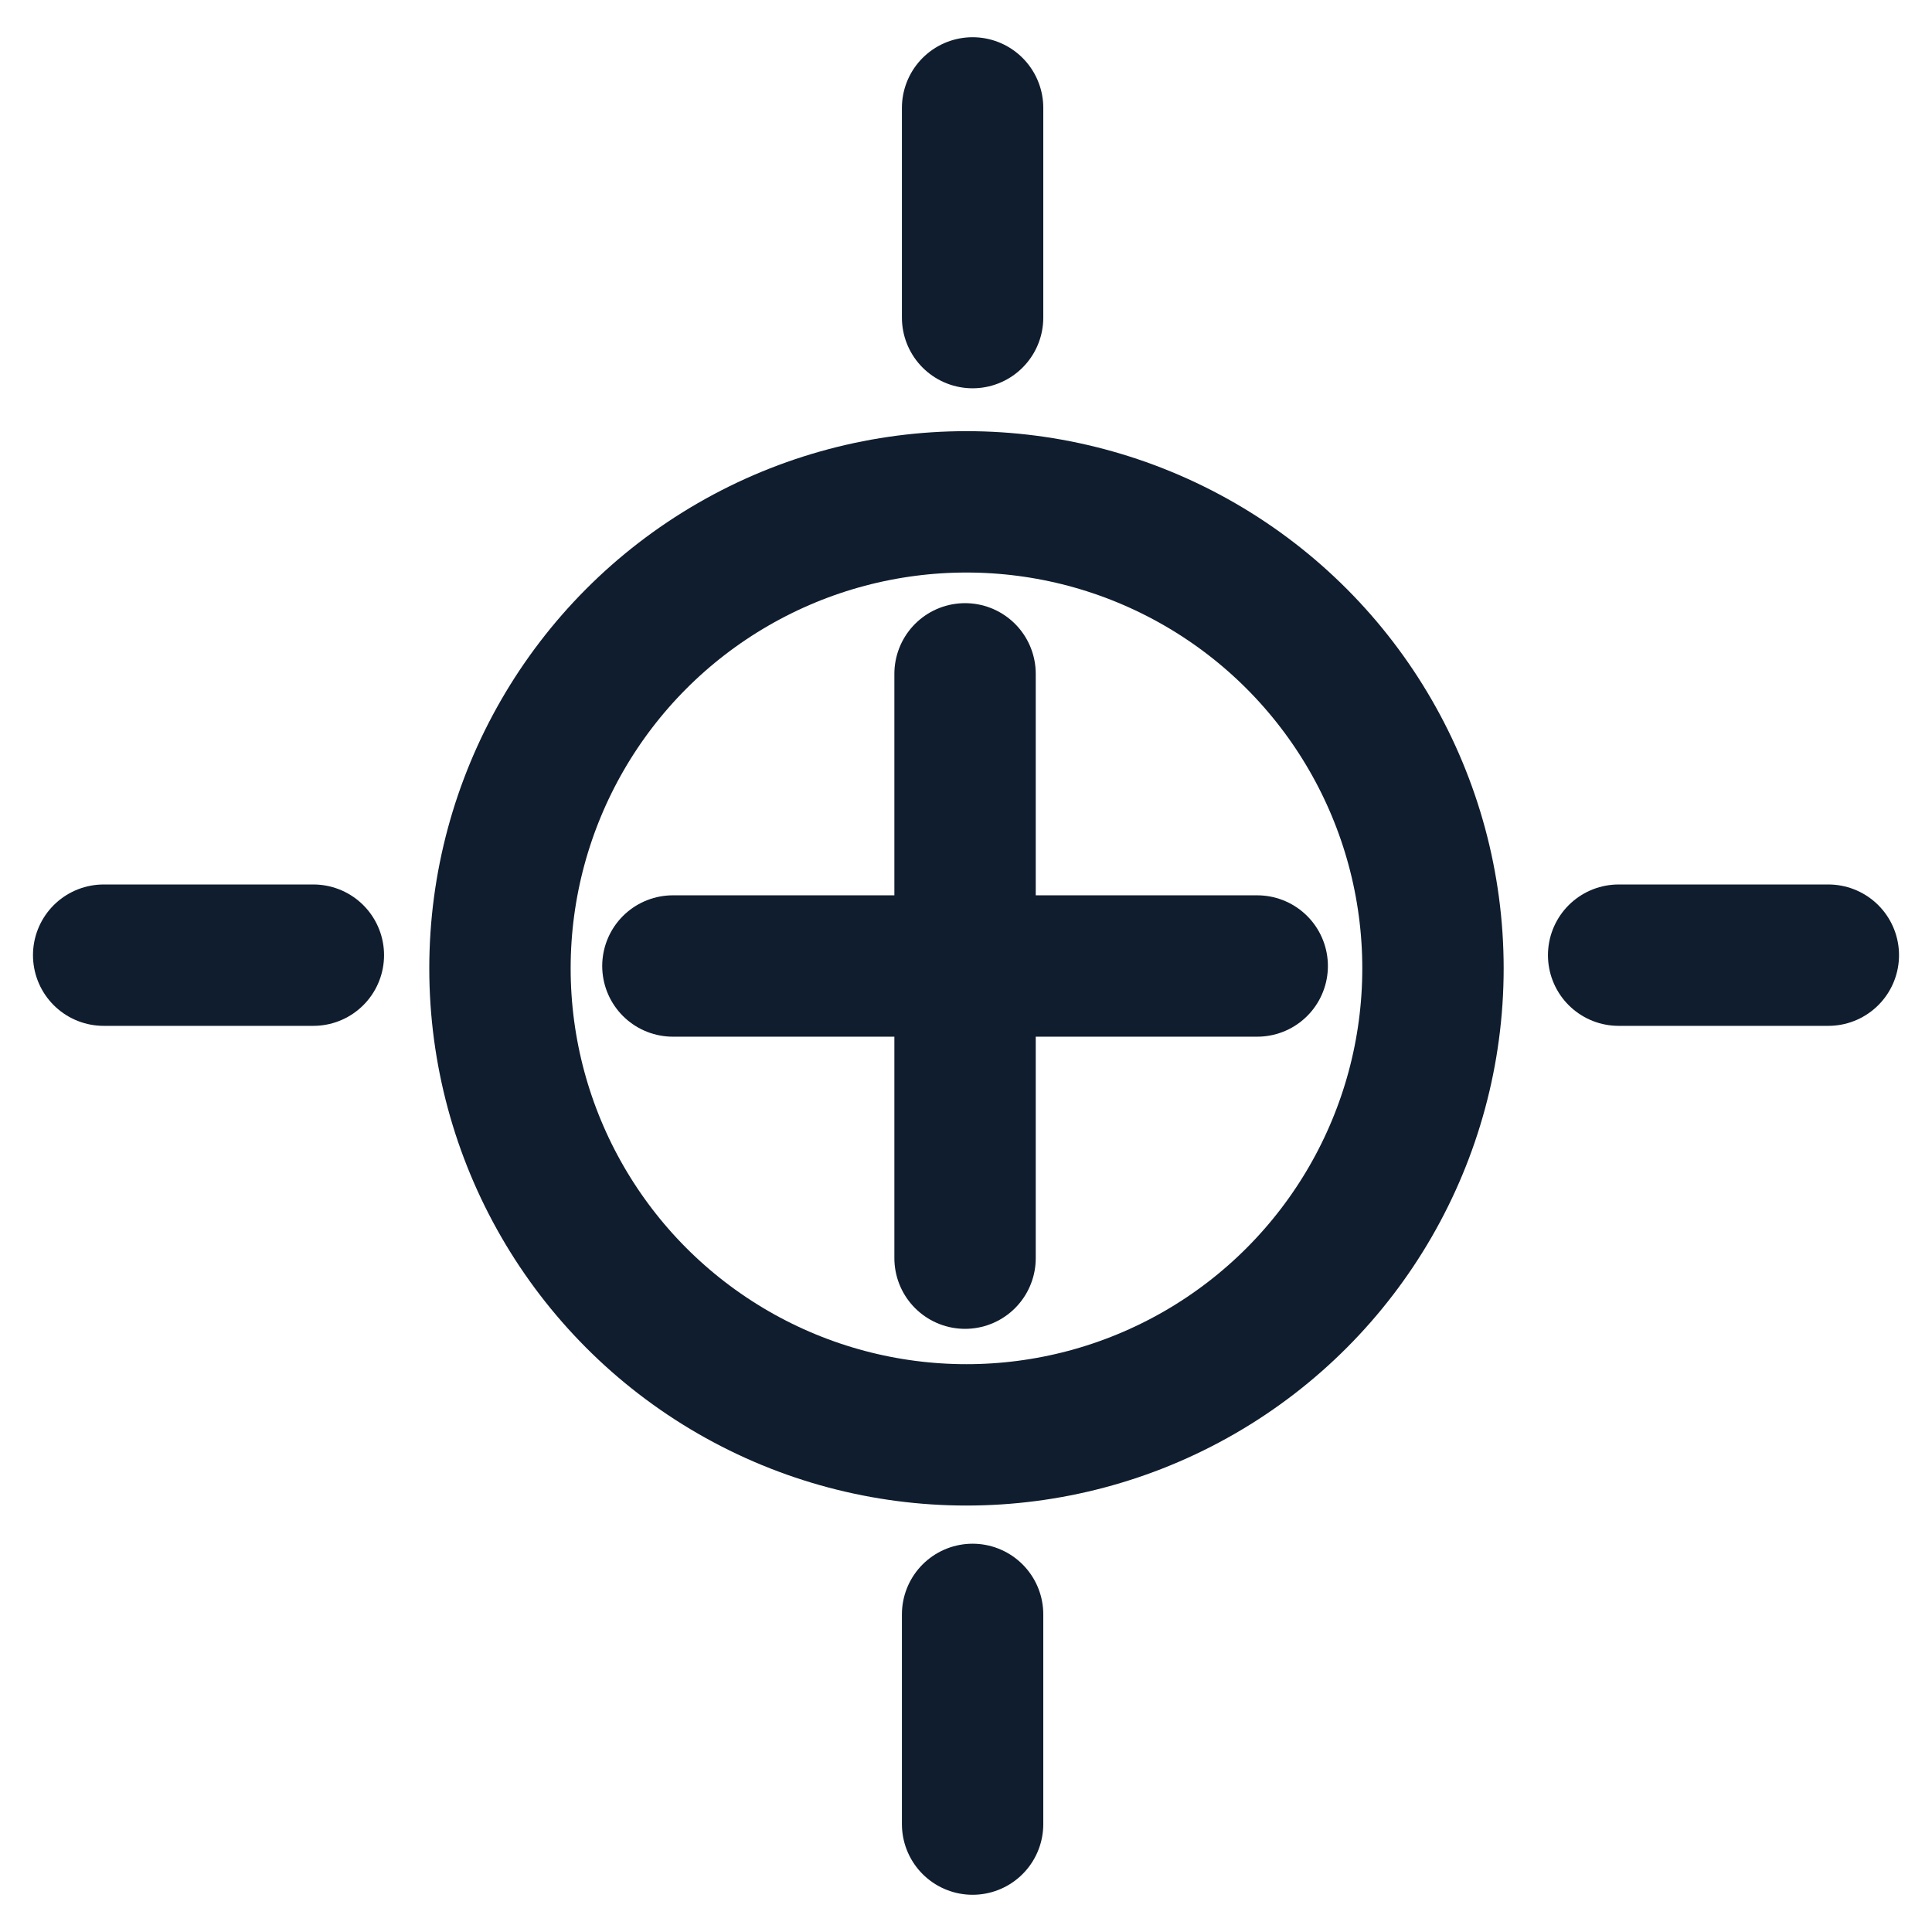 <?xml version="1.0" encoding="UTF-8"?>
<!-- Generator: $$$/GeneralStr/196=Adobe Illustrator 27.6.0, SVG Export Plug-In . SVG Version: 6.00 Build 0)  -->
<svg xmlns="http://www.w3.org/2000/svg" xmlns:xlink="http://www.w3.org/1999/xlink" version="1.1" id="Calque_1" x="0px" y="0px" viewBox="0 0 41 41" style="enable-background:new 0 0 41 41;" xml:space="preserve">
<style type="text/css">
	.st0{fill:none;stroke:#0F1D2E;stroke-width:3;stroke-linecap:round;stroke-linejoin:round;stroke-miterlimit:10;}
</style>
<g>
	<circle class="st0" cx="20.51" cy="20.55" r="9.9"></circle>
	<line class="st0" x1="20.48" y1="14.3" x2="20.48" y2="26.7"></line>
	<line class="st0" x1="26.68" y1="20.5" x2="14.28" y2="20.5"></line>
	<line class="st0" x1="38.8" y1="20.27" x2="34.35" y2="20.27"></line>
	<line class="st0" x1="6.65" y1="20.27" x2="2.2" y2="20.27"></line>
	<line class="st0" x1="20.64" y1="2.29" x2="20.64" y2="6.74"></line>
	<line class="st0" x1="20.64" y1="34.26" x2="20.64" y2="38.71"></line>
</g>
</svg>
